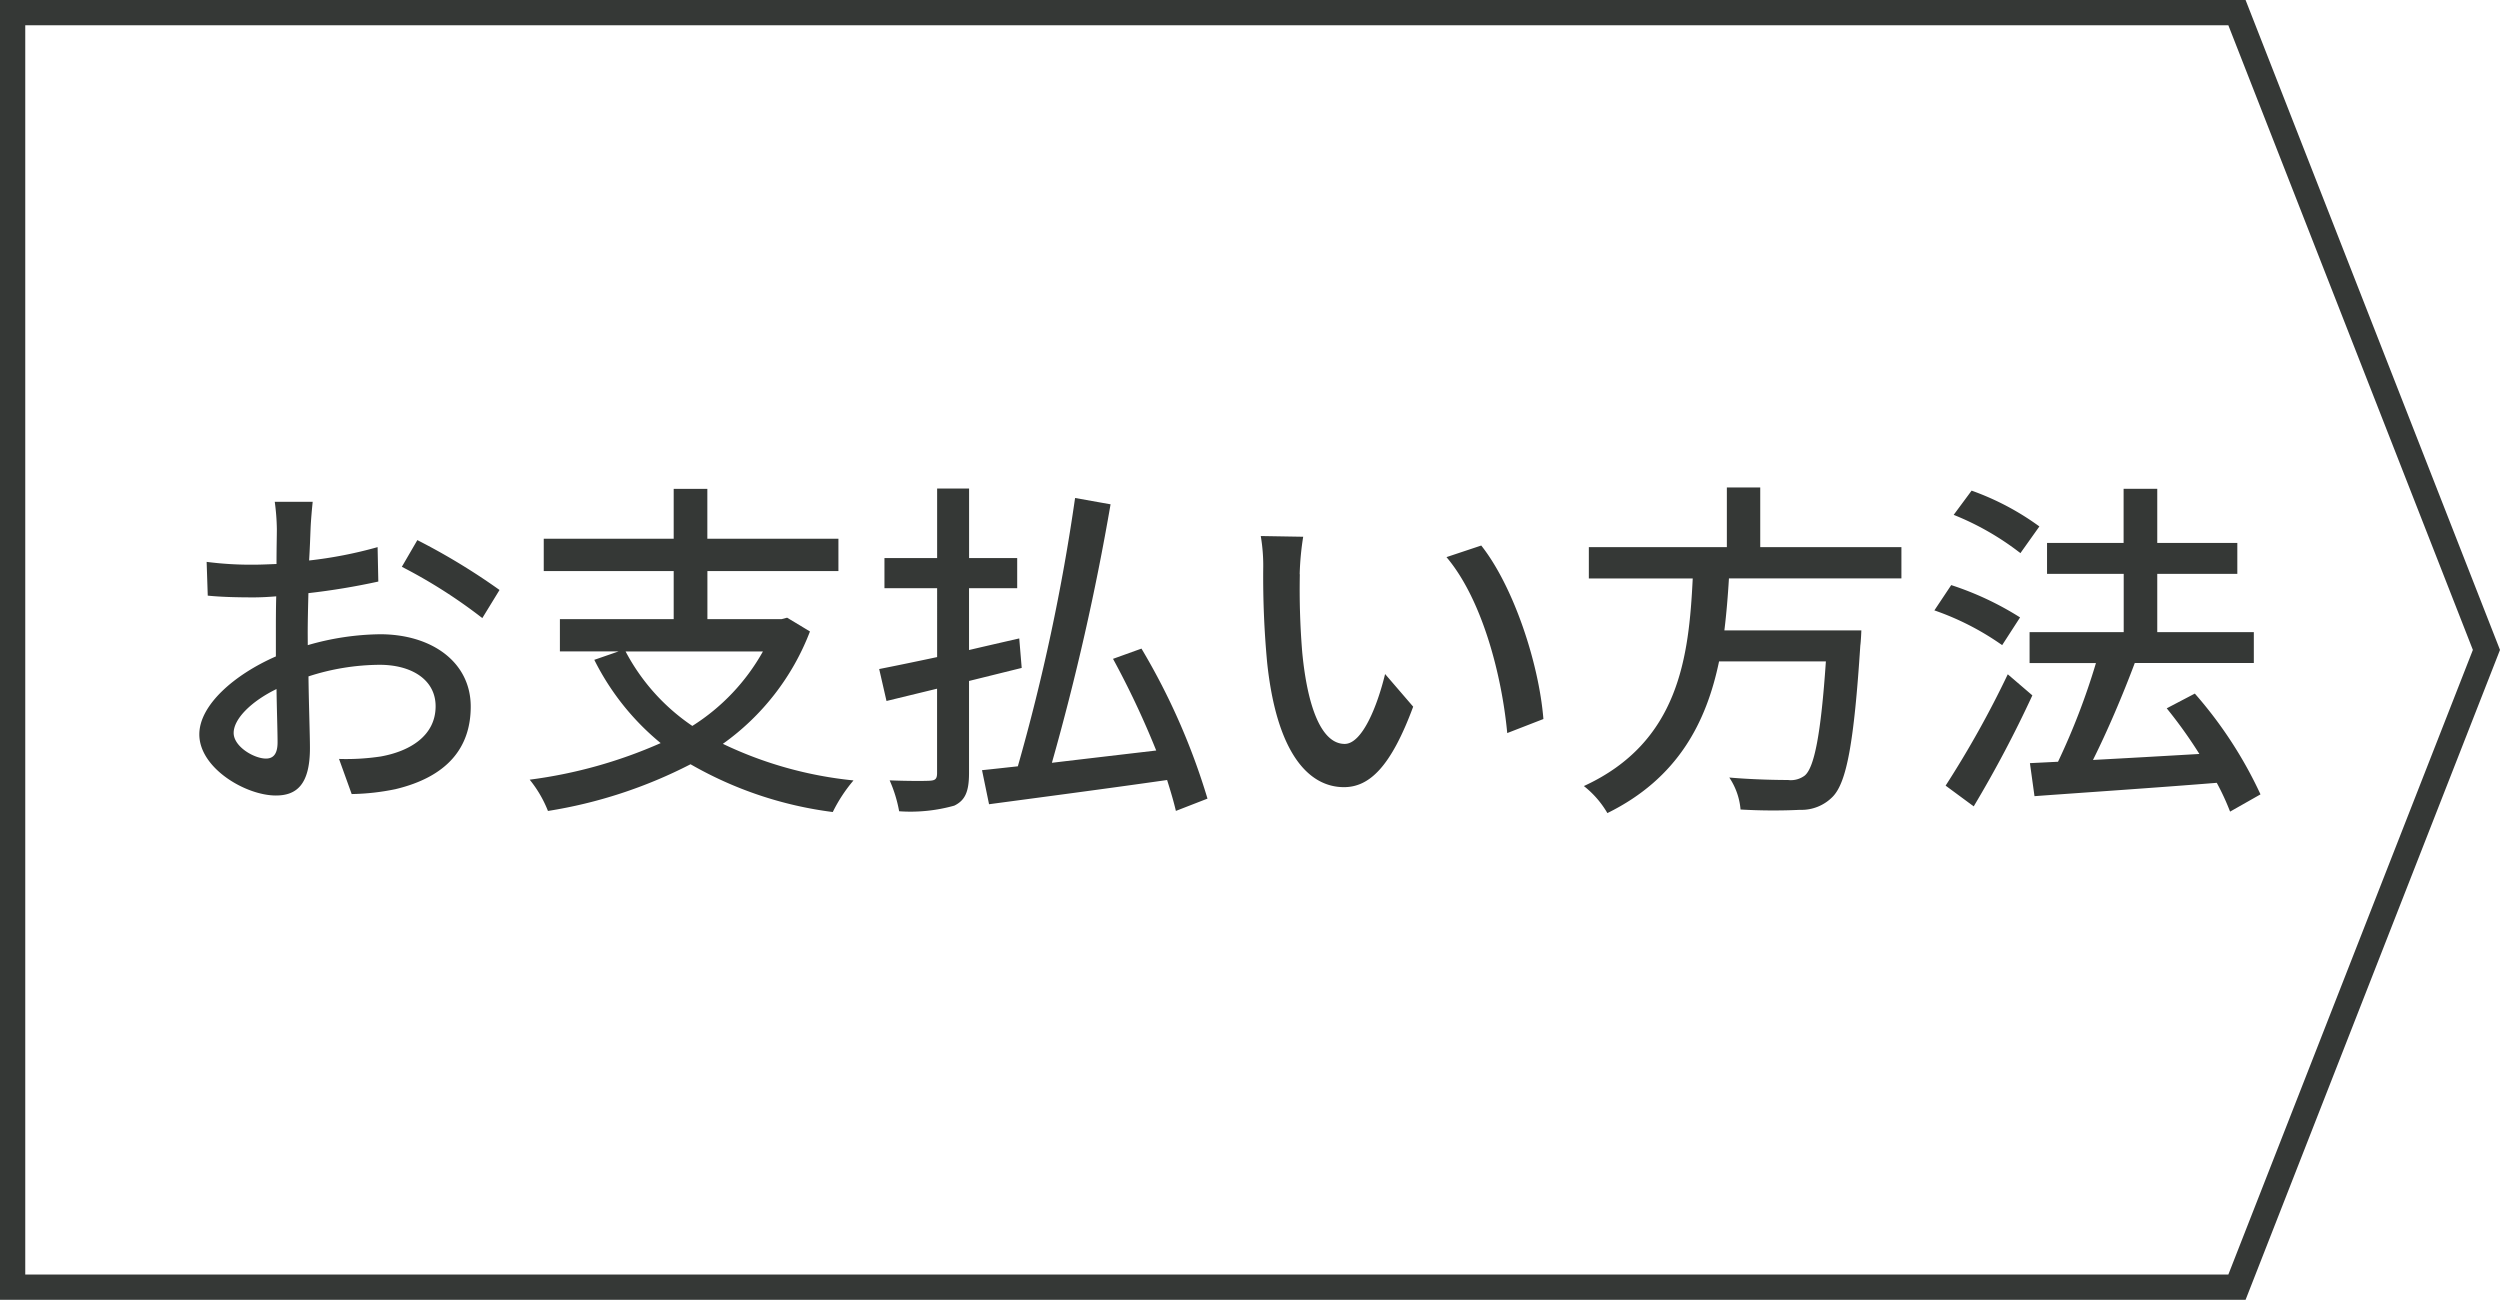 <svg xmlns="http://www.w3.org/2000/svg" xmlns:xlink="http://www.w3.org/1999/xlink" width="170.857" height="88.833" viewBox="0 0 170.857 88.833">
  <defs>
    <clipPath id="clip-path">
      <rect id="長方形_1" data-name="長方形 1" width="170.857" height="88.833" transform="translate(0 0)" fill="none"/>
    </clipPath>
  </defs>
  <g id="グループ_2" data-name="グループ 2" transform="translate(0 0)">
    <g id="グループ_1" data-name="グループ 1" clip-path="url(#clip-path)">
      <path id="パス_1" data-name="パス 1" d="M21.034,44.091a18.33,18.33,0,0,1,4.944-.744c3.528,0,6.193,1.9,6.193,4.944,0,2.833-1.632,4.8-5.136,5.641a15.925,15.925,0,0,1-3,.336l-.865-2.4a15.82,15.82,0,0,0,2.857-.169c1.992-.359,3.744-1.416,3.744-3.431,0-1.825-1.656-2.833-3.816-2.833a15.967,15.967,0,0,0-4.873.792c.024,1.968.1,3.96.1,4.9,0,2.519-.936,3.24-2.328,3.24-2.064,0-5.232-1.872-5.232-4.177,0-2.016,2.424-4.1,5.232-5.328V43.371c0-.84,0-1.728.024-2.616-.577.048-1.1.072-1.56.072-1.057,0-2.185-.024-3.12-.12L14.122,38.4a23.612,23.612,0,0,0,3.144.193c.5,0,1.056-.025,1.632-.048,0-1.08.023-1.945.023-2.377a15.208,15.208,0,0,0-.143-1.872H21.37c-.048.456-.12,1.248-.144,1.824s-.048,1.345-.1,2.185a29,29,0,0,0,4.68-.913l.049,2.353a47.181,47.181,0,0,1-4.777.792c-.024.96-.048,1.9-.048,2.736ZM18.97,50.739c0-.744-.049-2.112-.072-3.648-1.729.841-2.929,2.041-2.929,3,0,.935,1.393,1.752,2.208,1.752.5,0,.793-.313.793-1.105m9.553-13.825a44.112,44.112,0,0,1,5.616,3.408l-1.176,1.921a35.08,35.08,0,0,0-5.5-3.505Z" fill="#353836"/>
      <path id="パス_2" data-name="パス 2" d="M55.355,43.156a16.787,16.787,0,0,1-5.953,7.68,26.785,26.785,0,0,0,8.929,2.5,10.473,10.473,0,0,0-1.417,2.16,26.071,26.071,0,0,1-9.721-3.265,32.256,32.256,0,0,1-9.744,3.192A8.11,8.11,0,0,0,36.2,53.285a32.285,32.285,0,0,0,8.952-2.5,17.393,17.393,0,0,1-4.536-5.69l1.657-.575H38.265V42.315h7.777V39.027H37.161V36.819h8.881V33.411h2.3v3.408H57.3v2.208H48.346v3.288H53.41l.384-.1Zm-12.6,1.368a14.02,14.02,0,0,0,4.561,5.088,14.2,14.2,0,0,0,4.824-5.088Z" fill="#353836"/>
      <path id="パス_3" data-name="パス 3" d="M66.226,46.539v6.289c0,1.272-.264,1.872-1.009,2.232a11.063,11.063,0,0,1-3.767.384,9.247,9.247,0,0,0-.649-2.112c1.2.048,2.4.048,2.76.024s.481-.121.481-.528V47.067l-3.456.84-.5-2.183c1.1-.217,2.471-.5,3.96-.817V40.2h-3.6V38.139h3.6V33.386h2.184v4.753h3.288V40.2H66.226v4.224c1.128-.264,2.281-.528,3.432-.792l.168,2.016ZM80.363,55.42c-.144-.624-.359-1.344-.6-2.112-4.369.624-8.953,1.224-12.169,1.656l-.48-2.328c.72-.072,1.561-.168,2.448-.264a138.646,138.646,0,0,0,3.912-18.338l2.425.432A171.172,171.172,0,0,1,71.89,52.132c2.208-.264,4.681-.552,7.129-.84a59.831,59.831,0,0,0-2.952-6.265l1.944-.7A45.562,45.562,0,0,1,82.523,54.58Z" fill="#353836"/>
      <path id="パス_4" data-name="パス 4" d="M88.834,39.242A52.822,52.822,0,0,0,89,44.6c.36,3.745,1.32,6.241,2.9,6.241,1.2,0,2.232-2.593,2.761-4.776l1.92,2.231c-1.513,4.081-2.977,5.5-4.73,5.5-2.4,0-4.607-2.3-5.256-8.569a63.361,63.361,0,0,1-.263-6.36,12.053,12.053,0,0,0-.168-2.233l2.9.049a19.117,19.117,0,0,0-.24,2.567m16.657,9.89-2.472.96c-.384-4.081-1.752-9.193-4.152-12.025l2.376-.792c2.184,2.76,3.936,7.993,4.248,11.857" fill="#353836"/>
      <path id="パス_5" data-name="パス 5" d="M118.161,39.53c-.071,1.177-.168,2.377-.312,3.553h9.361s-.024.7-.071,1.032c-.433,6.673-.937,9.337-1.873,10.32a2.975,2.975,0,0,1-2.256.912,38.244,38.244,0,0,1-4.056-.023,4.621,4.621,0,0,0-.769-2.185c1.657.145,3.336.168,4.009.168A1.577,1.577,0,0,0,123.346,53c.648-.553,1.1-2.809,1.44-7.8h-7.3c-.864,4.152-2.807,7.992-7.633,10.369a6.519,6.519,0,0,0-1.607-1.848c6.528-3,7.177-8.857,7.44-14.186h-7.1V37.394h9.432v-4.08H120.3v4.08h9.648V39.53Z" fill="#353836"/>
      <path id="パス_6" data-name="パス 6" d="M136.833,44.091a18.536,18.536,0,0,0-4.632-2.376l1.151-1.728a20.882,20.882,0,0,1,4.705,2.209Zm2.064,3.433a80.783,80.783,0,0,1-4.008,7.585l-1.92-1.417a68.062,68.062,0,0,0,4.248-7.609Zm-.816-9.721a18.8,18.8,0,0,0-4.561-2.616l1.225-1.656a18.228,18.228,0,0,1,4.632,2.448ZM152.41,55.468A16.838,16.838,0,0,0,151.5,53.5c-4.488.361-9.192.672-12.457.912l-.312-2.257,1.92-.095a47.183,47.183,0,0,0,2.592-6.744h-4.536V43.2h6.433V39.219H139.9V37.107h5.233v-3.7h2.3v3.7h5.472v2.112h-5.472V43.2h6.6v2.113h-8.137c-.816,2.183-1.872,4.656-2.856,6.624,2.256-.12,4.776-.264,7.272-.409a31.637,31.637,0,0,0-2.232-3.12l1.921-1.007a28.74,28.74,0,0,1,4.488,6.888Z" fill="#353836"/>
      <path id="パス_7" data-name="パス 7" d="M152.88,87.97H.863V.863H152.88L169.93,44.417Z" fill="none" stroke="#353836" stroke-miterlimit="10" stroke-width="1.726"/>
    </g>
  </g>
</svg>
